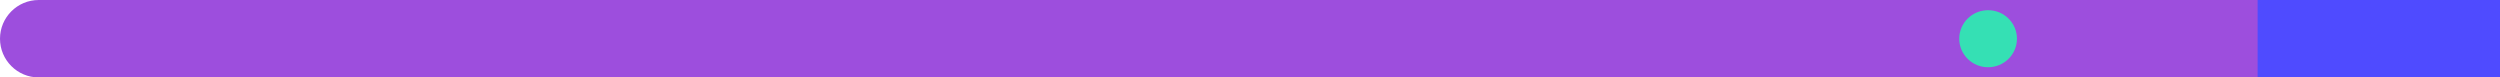 <svg width="1227" height="38" viewBox="0 0 1227 38" fill="none" xmlns="http://www.w3.org/2000/svg">
<path d="M19 9.72748e-05C8.506 9.81921e-05 -0 8.507 -0 19C-0 29.494 8.506 38 19 38L19 9.72748e-05ZM912.774 19L912.774 38L912.774 38L912.774 19ZM19 38L912.774 38L912.774 1.91386e-05L19 9.72748e-05L19 38ZM912.774 38L1127 38L1127 -9.68644e-05L912.774 1.91386e-05L912.774 38Z" fill="#9D4EDD"/>
<path d="M1127.04 7.62939e-06L1108.04 6.15046e-06L1108.04 38L1127.04 38L1127.04 7.62939e-06ZM1207.67 19L1207.67 1.39057e-05L1207.67 1.39057e-05L1207.67 19ZM1127.04 38L1207.67 38L1207.67 1.39057e-05L1127.04 7.62939e-06L1127.04 38ZM1207.67 38L1227 38L1227 2.30394e-05L1207.67 1.39057e-05L1207.67 38Z" fill="#4F4BFF"/>
<ellipse cx="975.759" cy="19" rx="14.162" ry="14" transform="rotate(-180 975.759 19)" fill="#35E0B4"/>
</svg>
